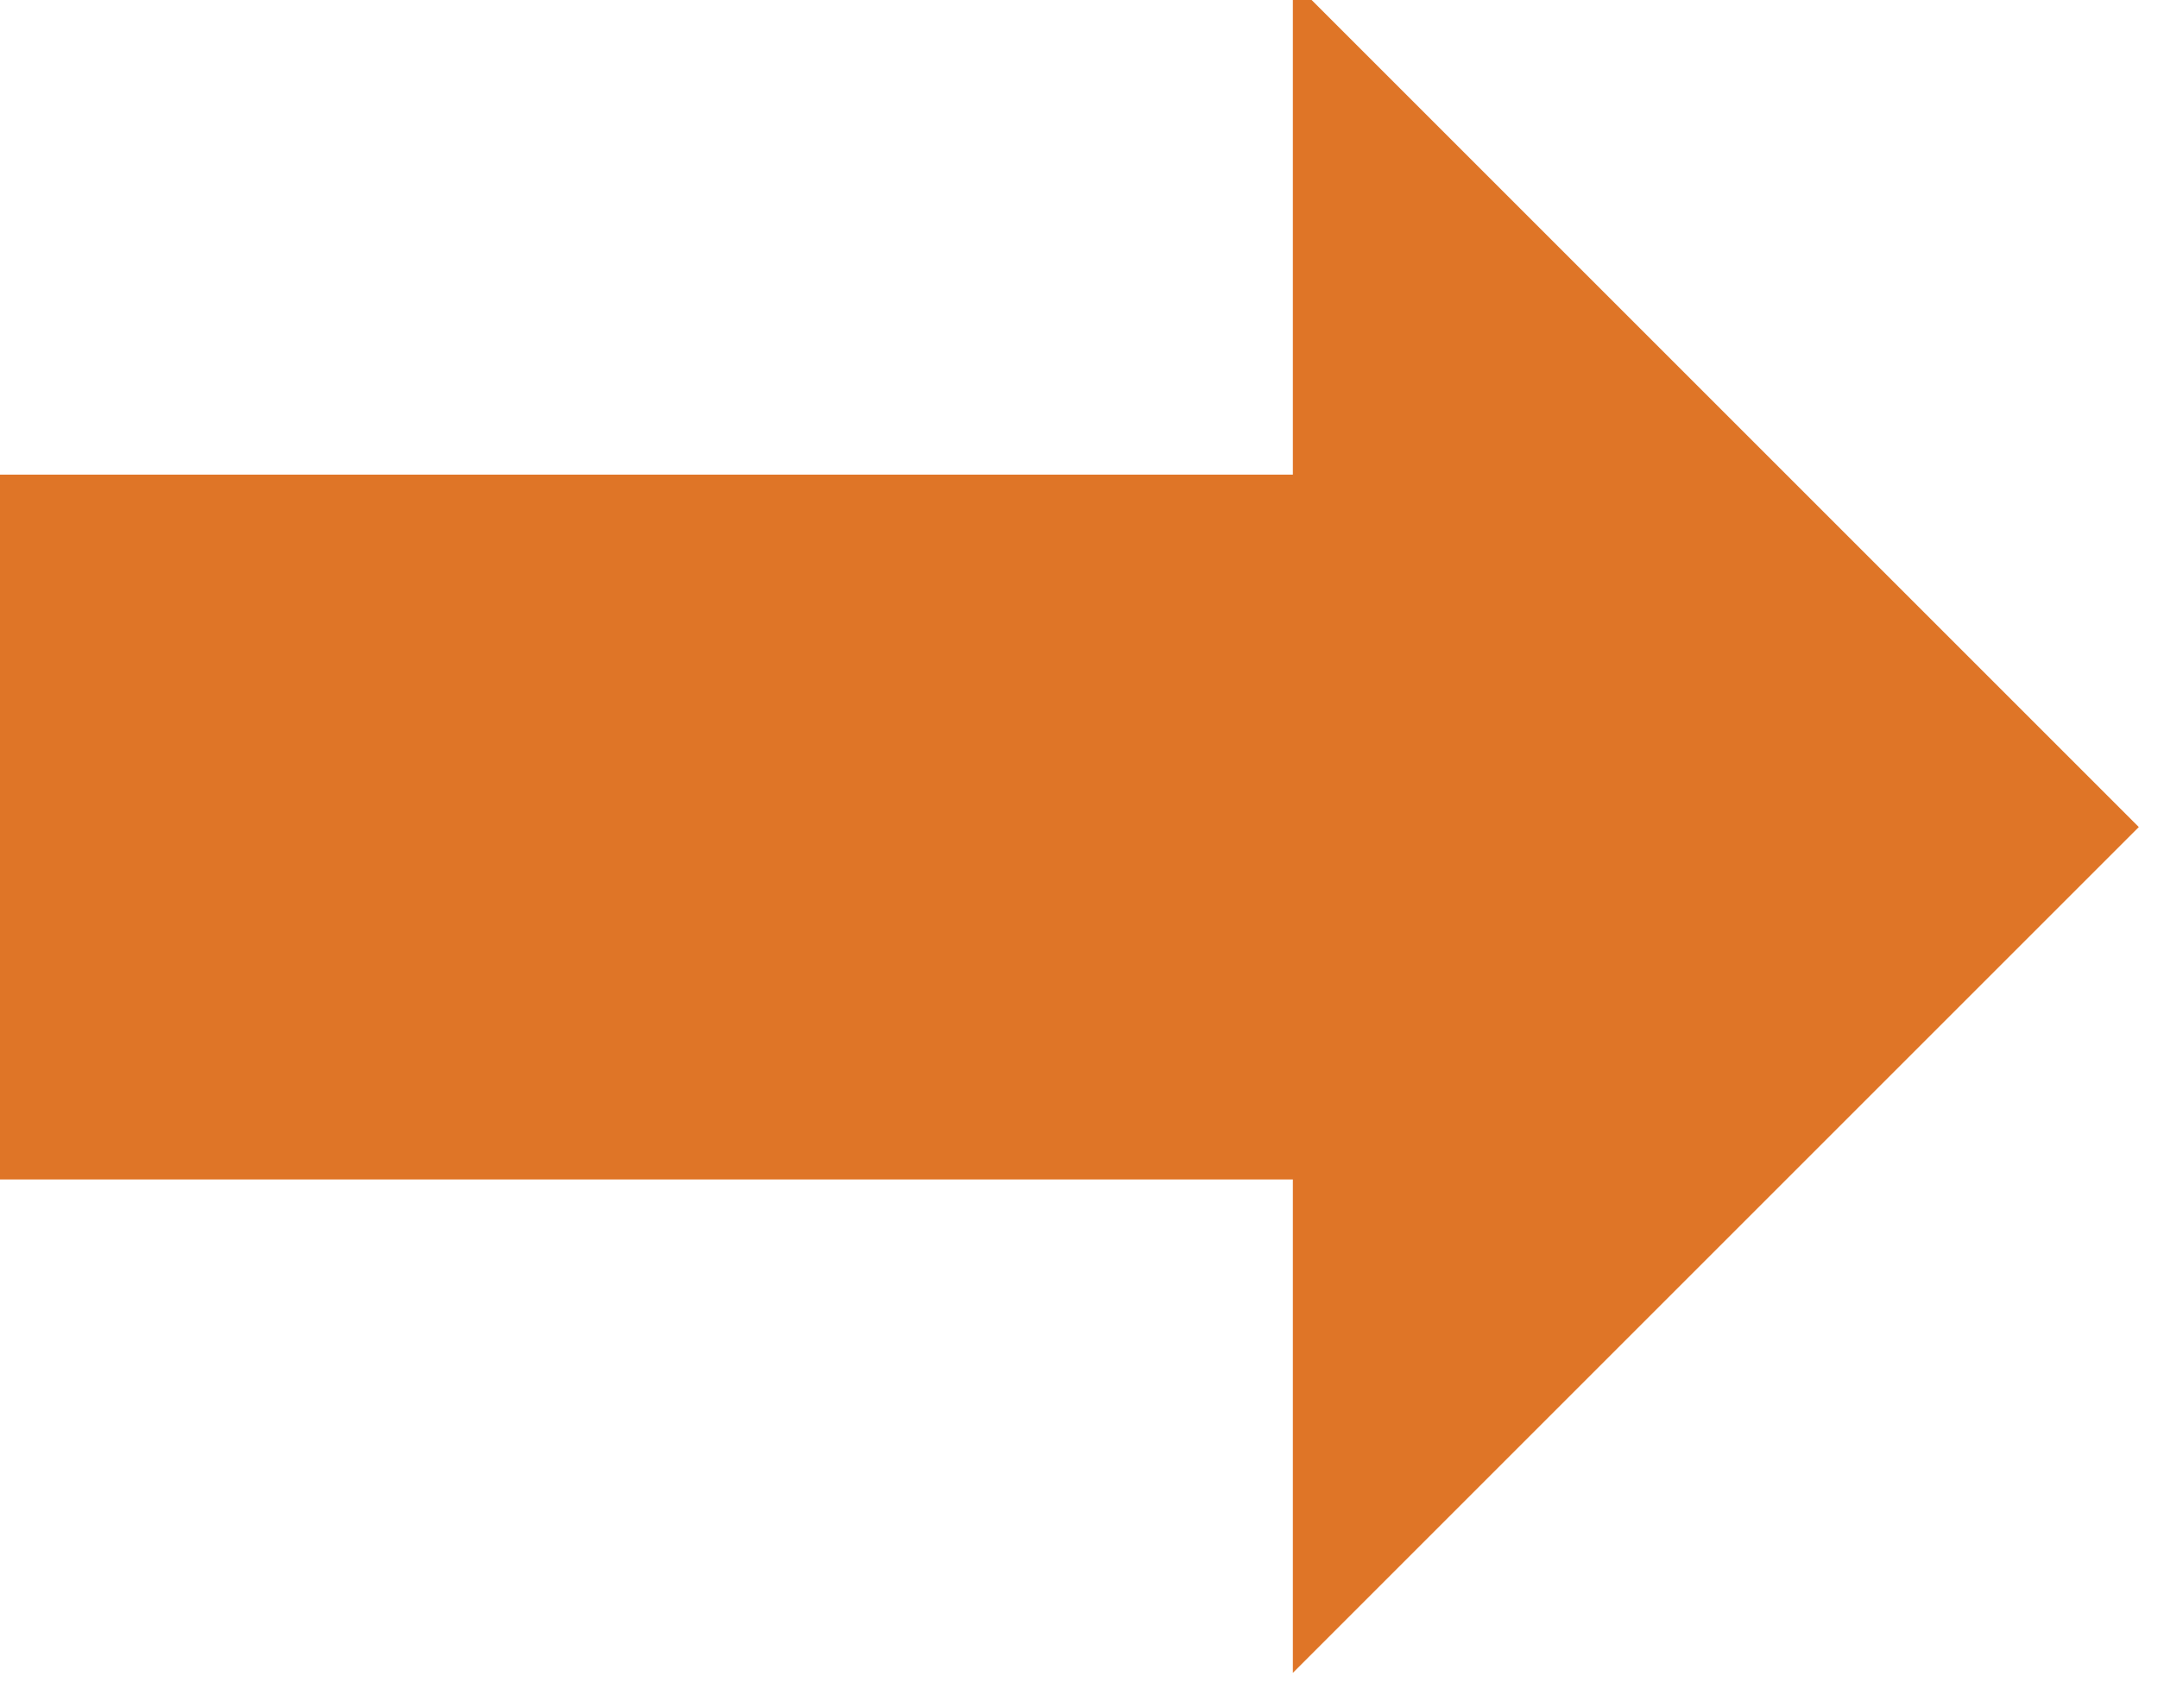 <?xml version="1.0" encoding="UTF-8" standalone="no"?>
<!DOCTYPE svg PUBLIC "-//W3C//DTD SVG 1.1//EN" "http://www.w3.org/Graphics/SVG/1.1/DTD/svg11.dtd">
<svg width="100%" height="100%" viewBox="0 0 24 19" version="1.1" xmlns="http://www.w3.org/2000/svg" xmlns:xlink="http://www.w3.org/1999/xlink" xml:space="preserve" xmlns:serif="http://www.serif.com/" style="fill-rule:evenodd;clip-rule:evenodd;stroke-linejoin:round;stroke-miterlimit:2;">
    <g id="Next" transform="matrix(-0.049,-5.94389e-18,5.94389e-18,-0.049,26.947,21.768)">
        <path d="M64.5,256.5L256.5,448.5L256.5,336.5L555.21,336.5L555.21,176.5L256.5,176.5L256.5,64.5L64.5,256.5Z" style="fill:rgb(223,117,39);fill-rule:nonzero;"/>
    </g>
</svg>

